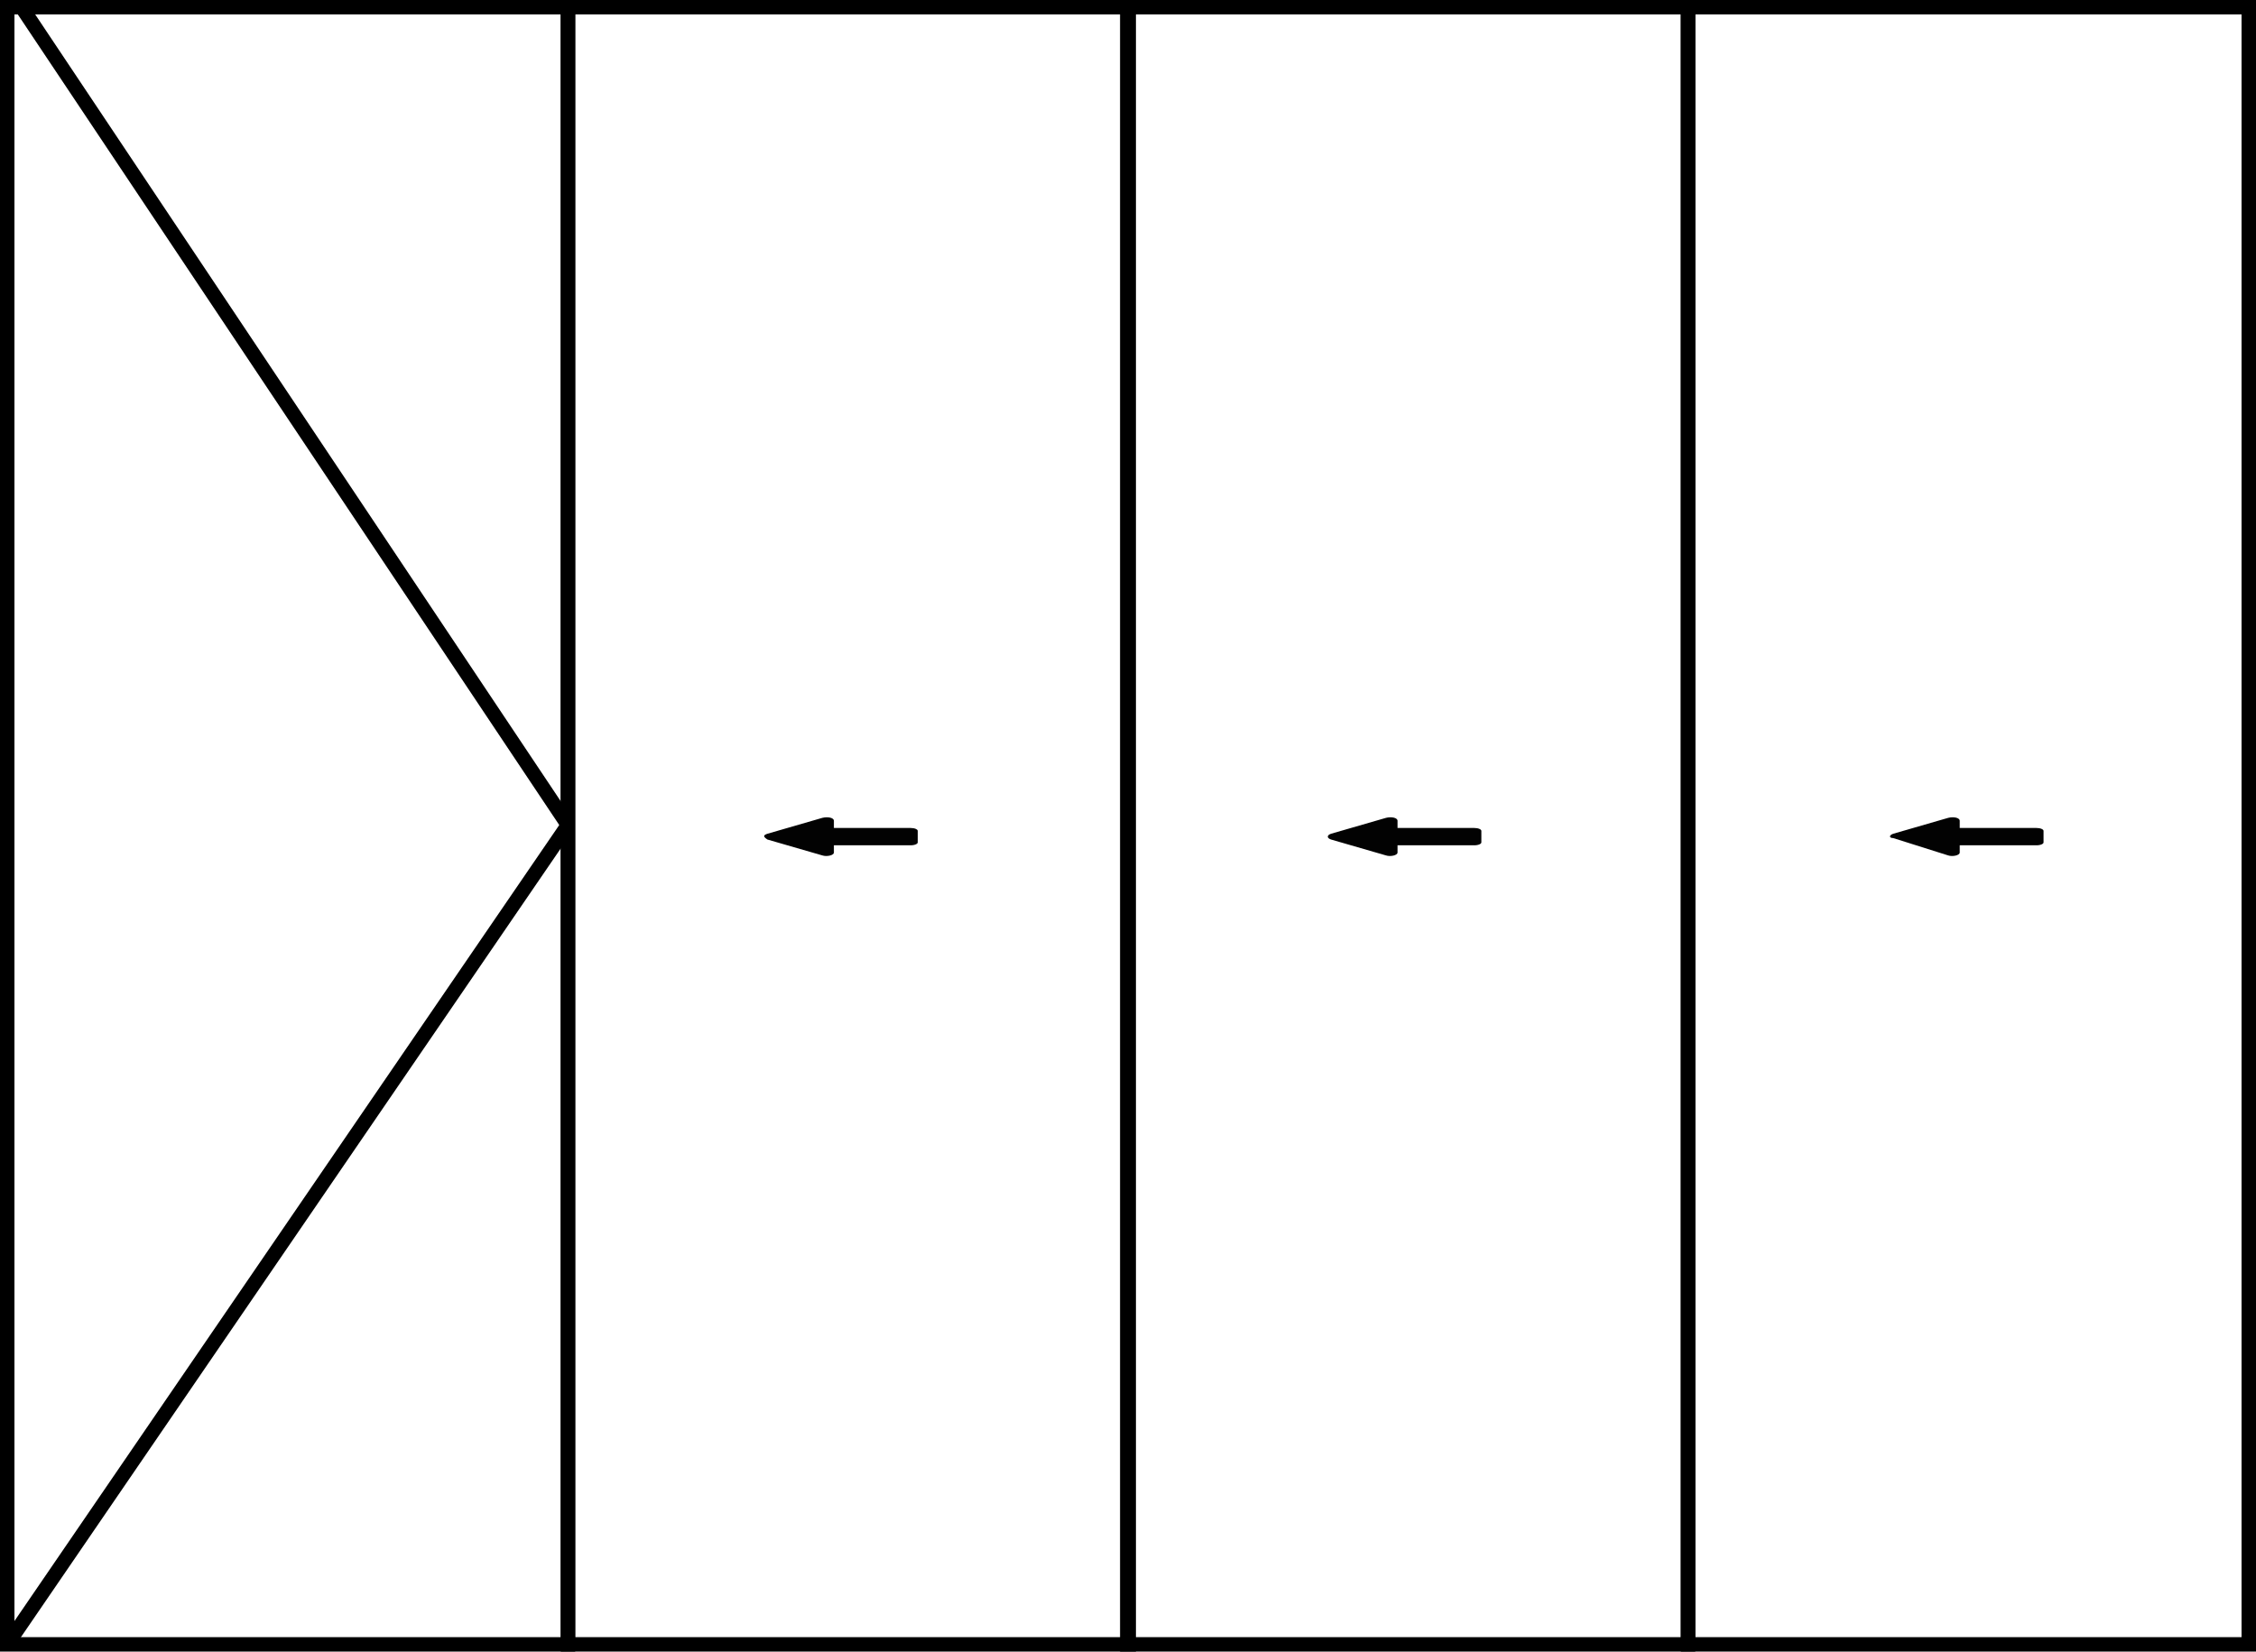 <?xml version="1.0" encoding="UTF-8"?> <svg xmlns="http://www.w3.org/2000/svg" viewBox="0 0 156.1 114.3"><defs><style>.f{fill:none;stroke:#000;stroke-miterlimit:10;}.g{fill:#020202;}</style></defs><g id="a"></g><g id="b"><g id="c"><g id="d"><g id="e"><rect class="f" x=".5" y=".5" width="38.8" height="113.3"></rect><rect class="f" x="116.8" y=".5" width="38.8" height="113.3"></rect><rect class="f" x="78" y=".5" width="38.8" height="113.3"></rect><rect class="f" x="39.3" y=".5" width="38.8" height="113.3"></rect><g><path class="g" d="M53.1,57.7l3.8-1.1c.4-.1,.8,0,.8,.2v.5h5.3c.3,0,.5,.1,.5,.2v.8c0,.1-.2,.2-.5,.2h-5.3v.5c0,.2-.5,.3-.8,.2l-3.8-1.1c-.3-.2-.3-.3,0-.4Z"></path><path class="g" d="M131,57.7l3.8-1.1c.4-.1,.8,0,.8,.2v.5h5.3c.3,0,.5,.1,.5,.2v.8c0,.1-.2,.2-.5,.2h-5.3v.5c0,.2-.5,.3-.8,.2l-3.8-1.2c-.3,0-.3-.2,0-.3Z"></path><line class="f" x1="1.5" y1=".5" x2="39.3" y2="57.1"></line><path class="g" d="M92.1,57.7l3.8-1.1c.4-.1,.8,0,.8,.2v.5h5.3c.3,0,.5,.1,.5,.2v.8c0,.1-.2,.2-.5,.2h-5.3v.5c0,.2-.5,.3-.8,.2l-3.8-1.1c-.3-.1-.3-.3,0-.4Z"></path></g><line class="f" x1="39.3" y1="57.1" x2=".5" y2="113.8"></line></g></g></g></g></svg> 